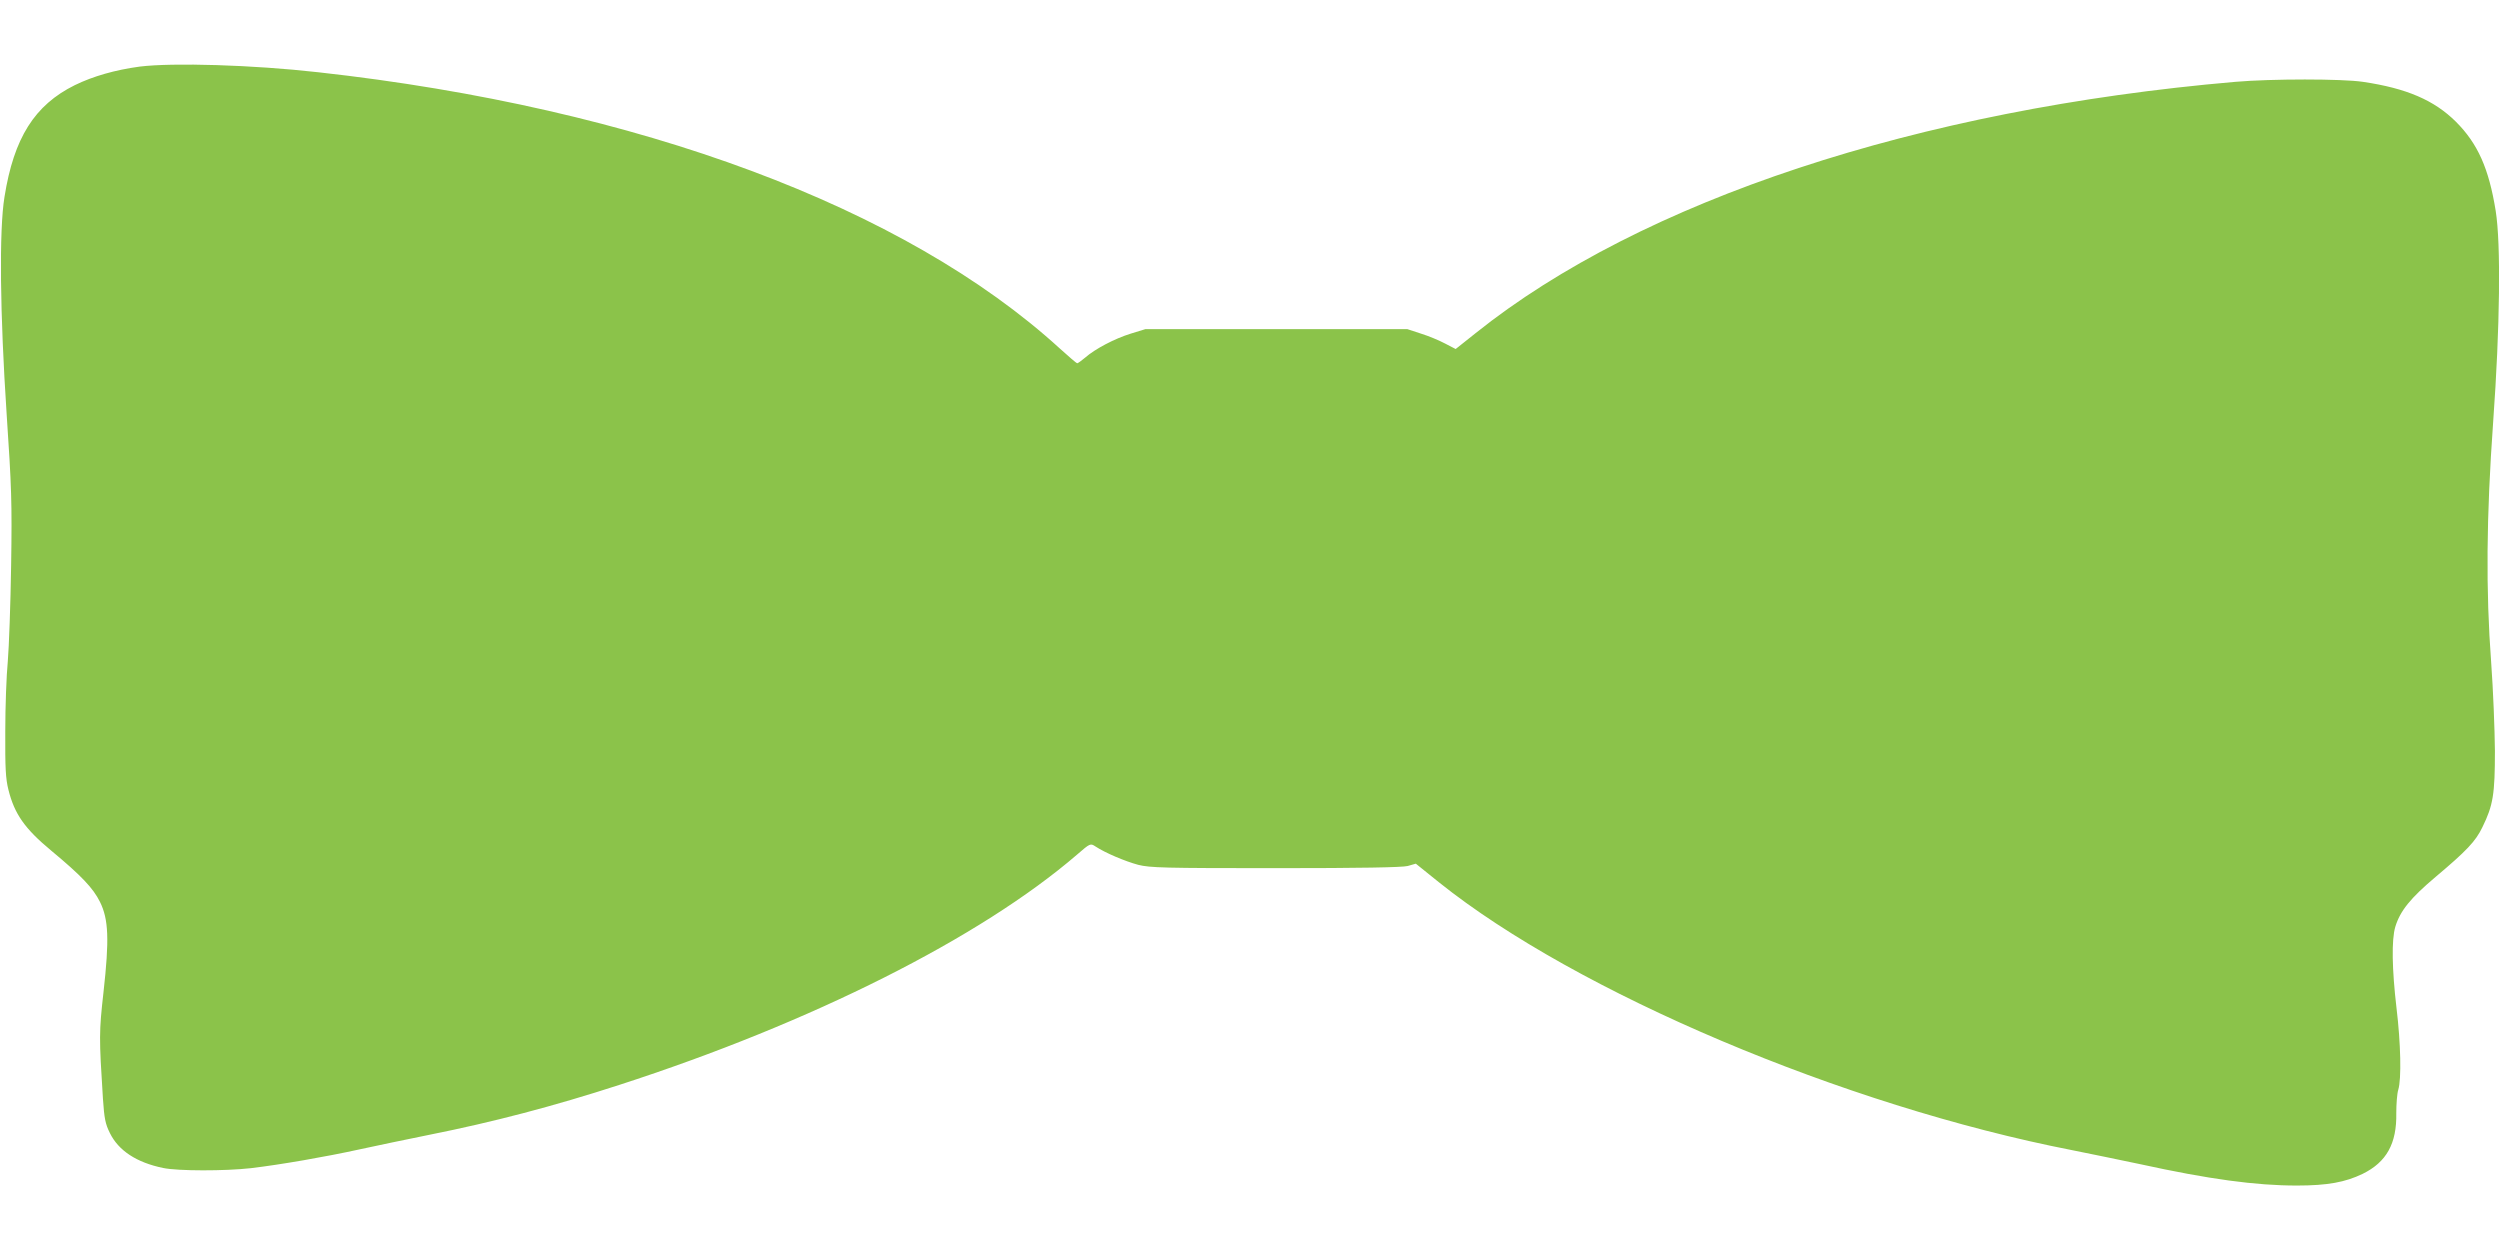 <?xml version="1.0" standalone="no"?>
<!DOCTYPE svg PUBLIC "-//W3C//DTD SVG 20010904//EN"
 "http://www.w3.org/TR/2001/REC-SVG-20010904/DTD/svg10.dtd">
<svg version="1.0" xmlns="http://www.w3.org/2000/svg"
 width="1280pt" height="640pt" viewBox="0 0 1280 640"
 preserveAspectRatio="xMidYMid meet">
<g transform="translate(0,640) scale(0.1,-0.1)"
fill="#8bc34a" stroke="none">
<path d="M715 6059 c-125 -17 -238 -49 -332 -95 -206 -102 -312 -270 -360
-572 -28 -170 -23 -599 11 -1112 25 -374 28 -451 23 -775 -3 -198 -11 -418
-17 -490 -7 -71 -13 -233 -13 -360 -1 -188 2 -242 16 -298 31 -125 84 -200
219 -312 154 -128 215 -192 250 -263 44 -89 48 -192 18 -461 -23 -205 -23
-232 -3 -546 7 -102 12 -129 36 -177 44 -89 136 -150 272 -178 75 -16 318 -16
450 -1 151 18 382 58 555 96 85 19 247 52 359 75 326 65 638 147 971 255 986
319 1850 754 2344 1179 68 59 69 59 95 42 50 -33 152 -76 219 -94 60 -15 132
-17 702 -17 440 0 648 4 677 11 l42 12 118 -95 c704 -564 2074 -1144 3243
-1372 85 -17 241 -49 345 -71 356 -78 595 -110 805 -110 157 0 248 17 337 60
122 60 175 155 172 311 0 46 4 100 10 119 17 54 13 238 -9 420 -23 197 -26
348 -6 415 25 82 78 147 206 255 159 134 205 182 240 255 55 112 64 169 64
390 -1 110 -9 313 -19 450 -28 374 -25 746 10 1235 35 487 40 911 13 1080 -35
218 -92 345 -204 457 -111 110 -252 171 -476 204 -106 16 -469 16 -653 0
-1625 -140 -3041 -608 -3889 -1286 l-103 -82 -54 28 c-30 16 -85 39 -124 51
l-70 23 -670 0 -670 0 -75 -23 c-84 -26 -184 -79 -234 -123 -19 -16 -37 -29
-41 -29 -3 0 -43 34 -88 75 -793 724 -2158 1233 -3797 1415 -337 38 -744 50
-915 29z"/>
</g>
</svg>
